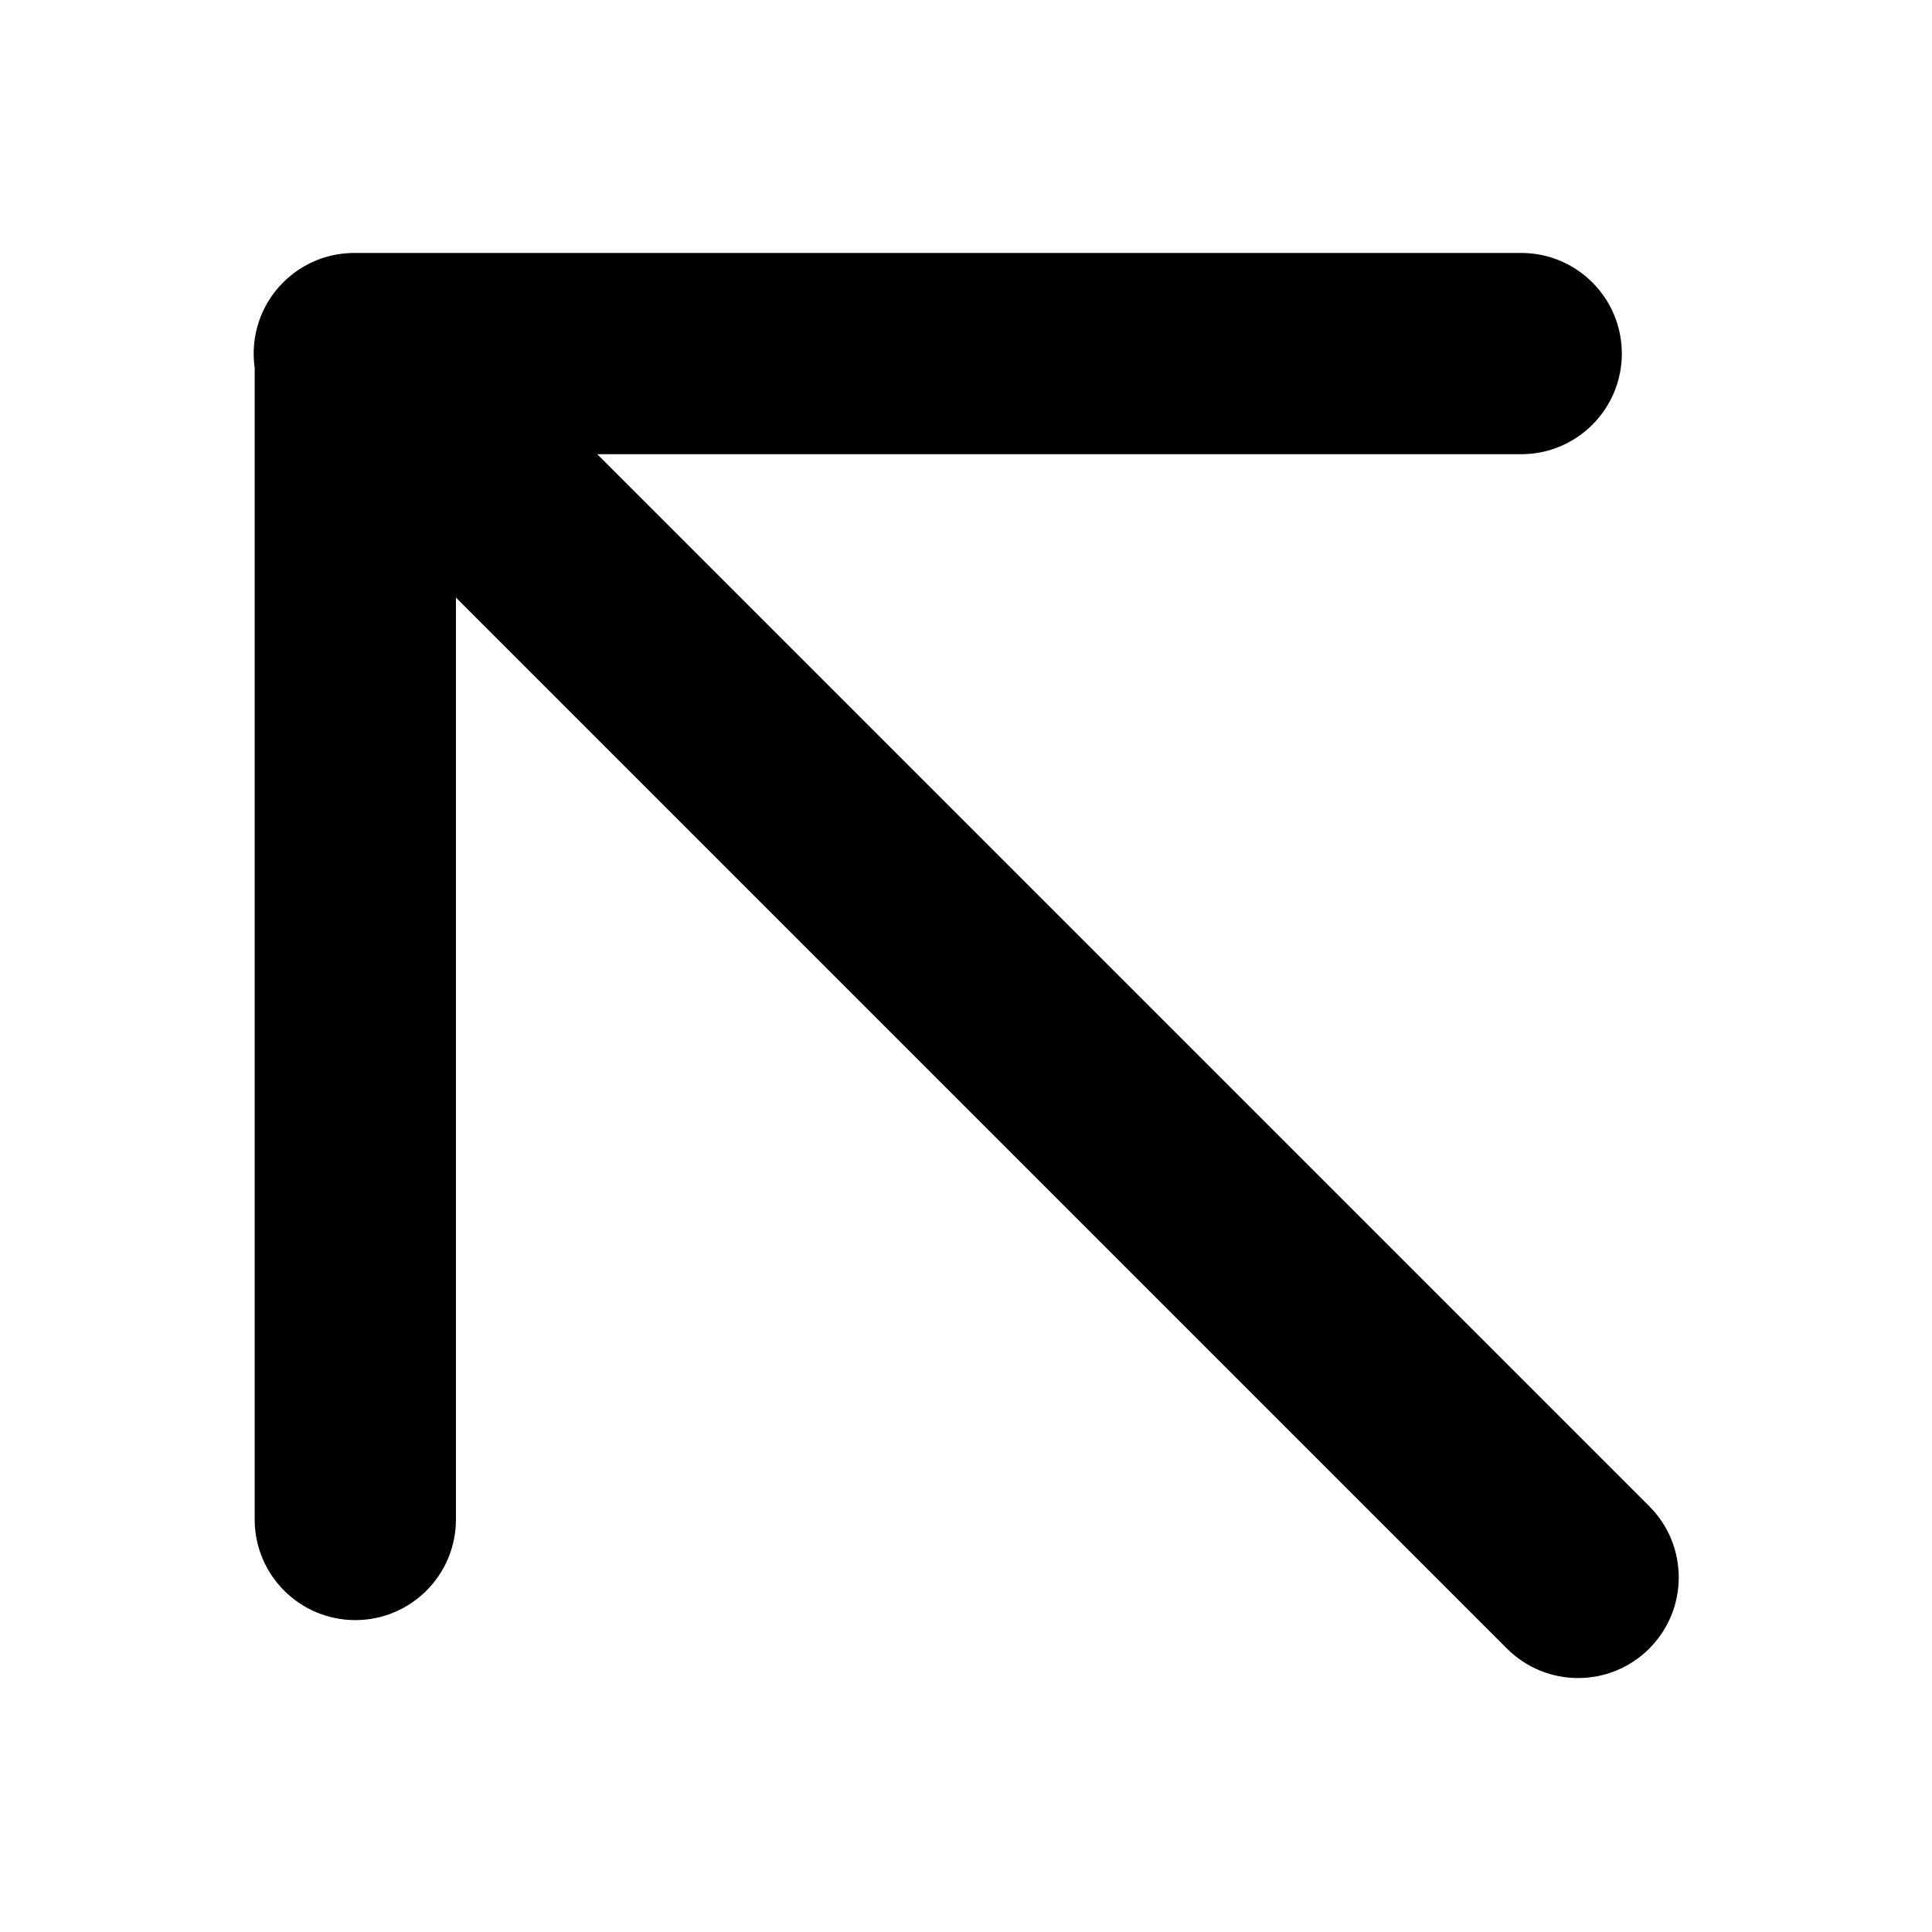 <svg width="96" height="96" viewBox="0 0 96 96" fill="none" xmlns="http://www.w3.org/2000/svg">
<path d="M14.069 14.034C15.058 13.045 16.358 12.557 17.655 12.569L17.705 12.569H75.588C78.349 12.569 80.588 14.808 80.588 17.569C80.588 20.331 78.349 22.569 75.588 22.569L29.676 22.569L81.952 74.845C83.904 76.797 83.904 79.963 81.952 81.916C79.999 83.869 76.833 83.869 74.88 81.916L22.655 29.691L22.655 75.502C22.655 78.263 20.416 80.502 17.655 80.502C14.894 80.502 12.655 78.263 12.655 75.502L12.655 18.279C12.441 16.774 12.912 15.191 14.069 14.034Z" fill="black"/>
</svg>
